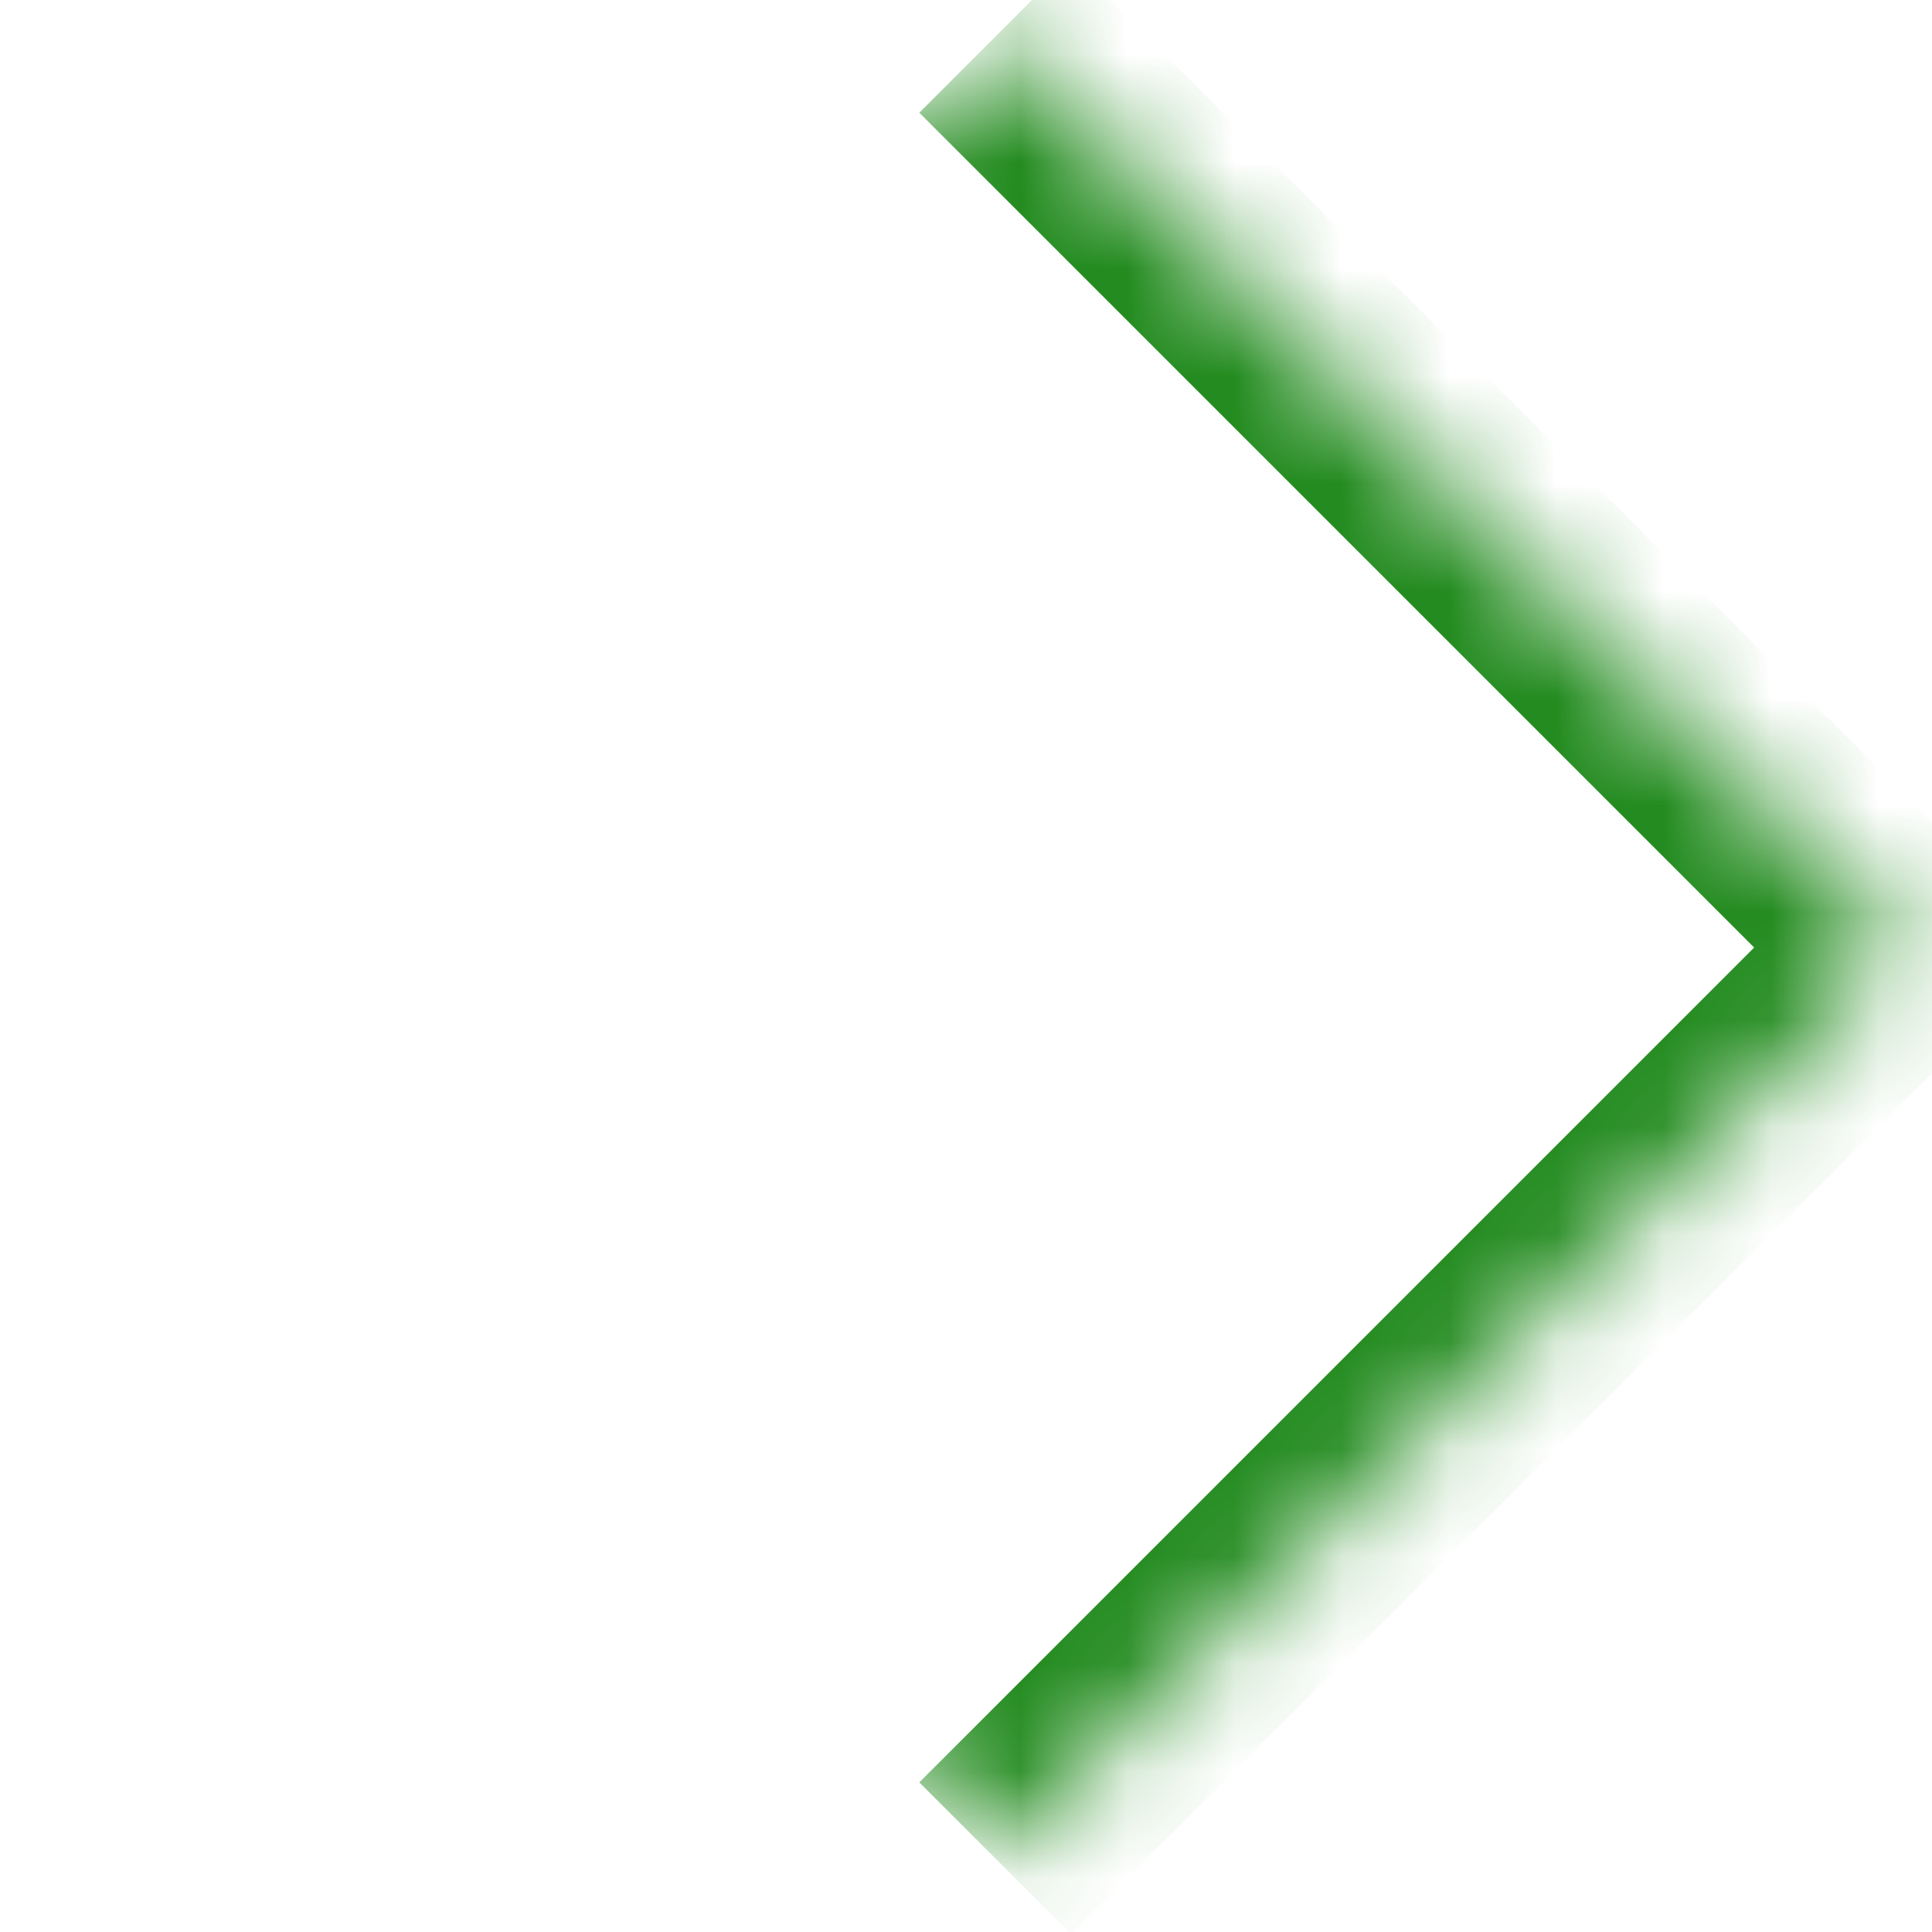 <svg width="18" height="18" viewBox="0 0 18 18" fill="none" xmlns="http://www.w3.org/2000/svg">
<mask id="path-1-inside-1_207_81" fill="white">
<path d="M0.787 8.828L9.272 0.343L17.757 8.828L9.272 17.313L0.787 8.828Z"/>
</mask>
<path d="M17.757 8.828L18.464 9.535L19.171 8.828L18.464 8.121L17.757 8.828ZM8.565 1.05L17.05 9.535L18.464 8.121L9.979 -0.364L8.565 1.05ZM17.05 8.121L8.565 16.606L9.979 18.02L18.464 9.535L17.05 8.121Z" fill="#238B1F" mask="url(#path-1-inside-1_207_81)"/>
</svg>
